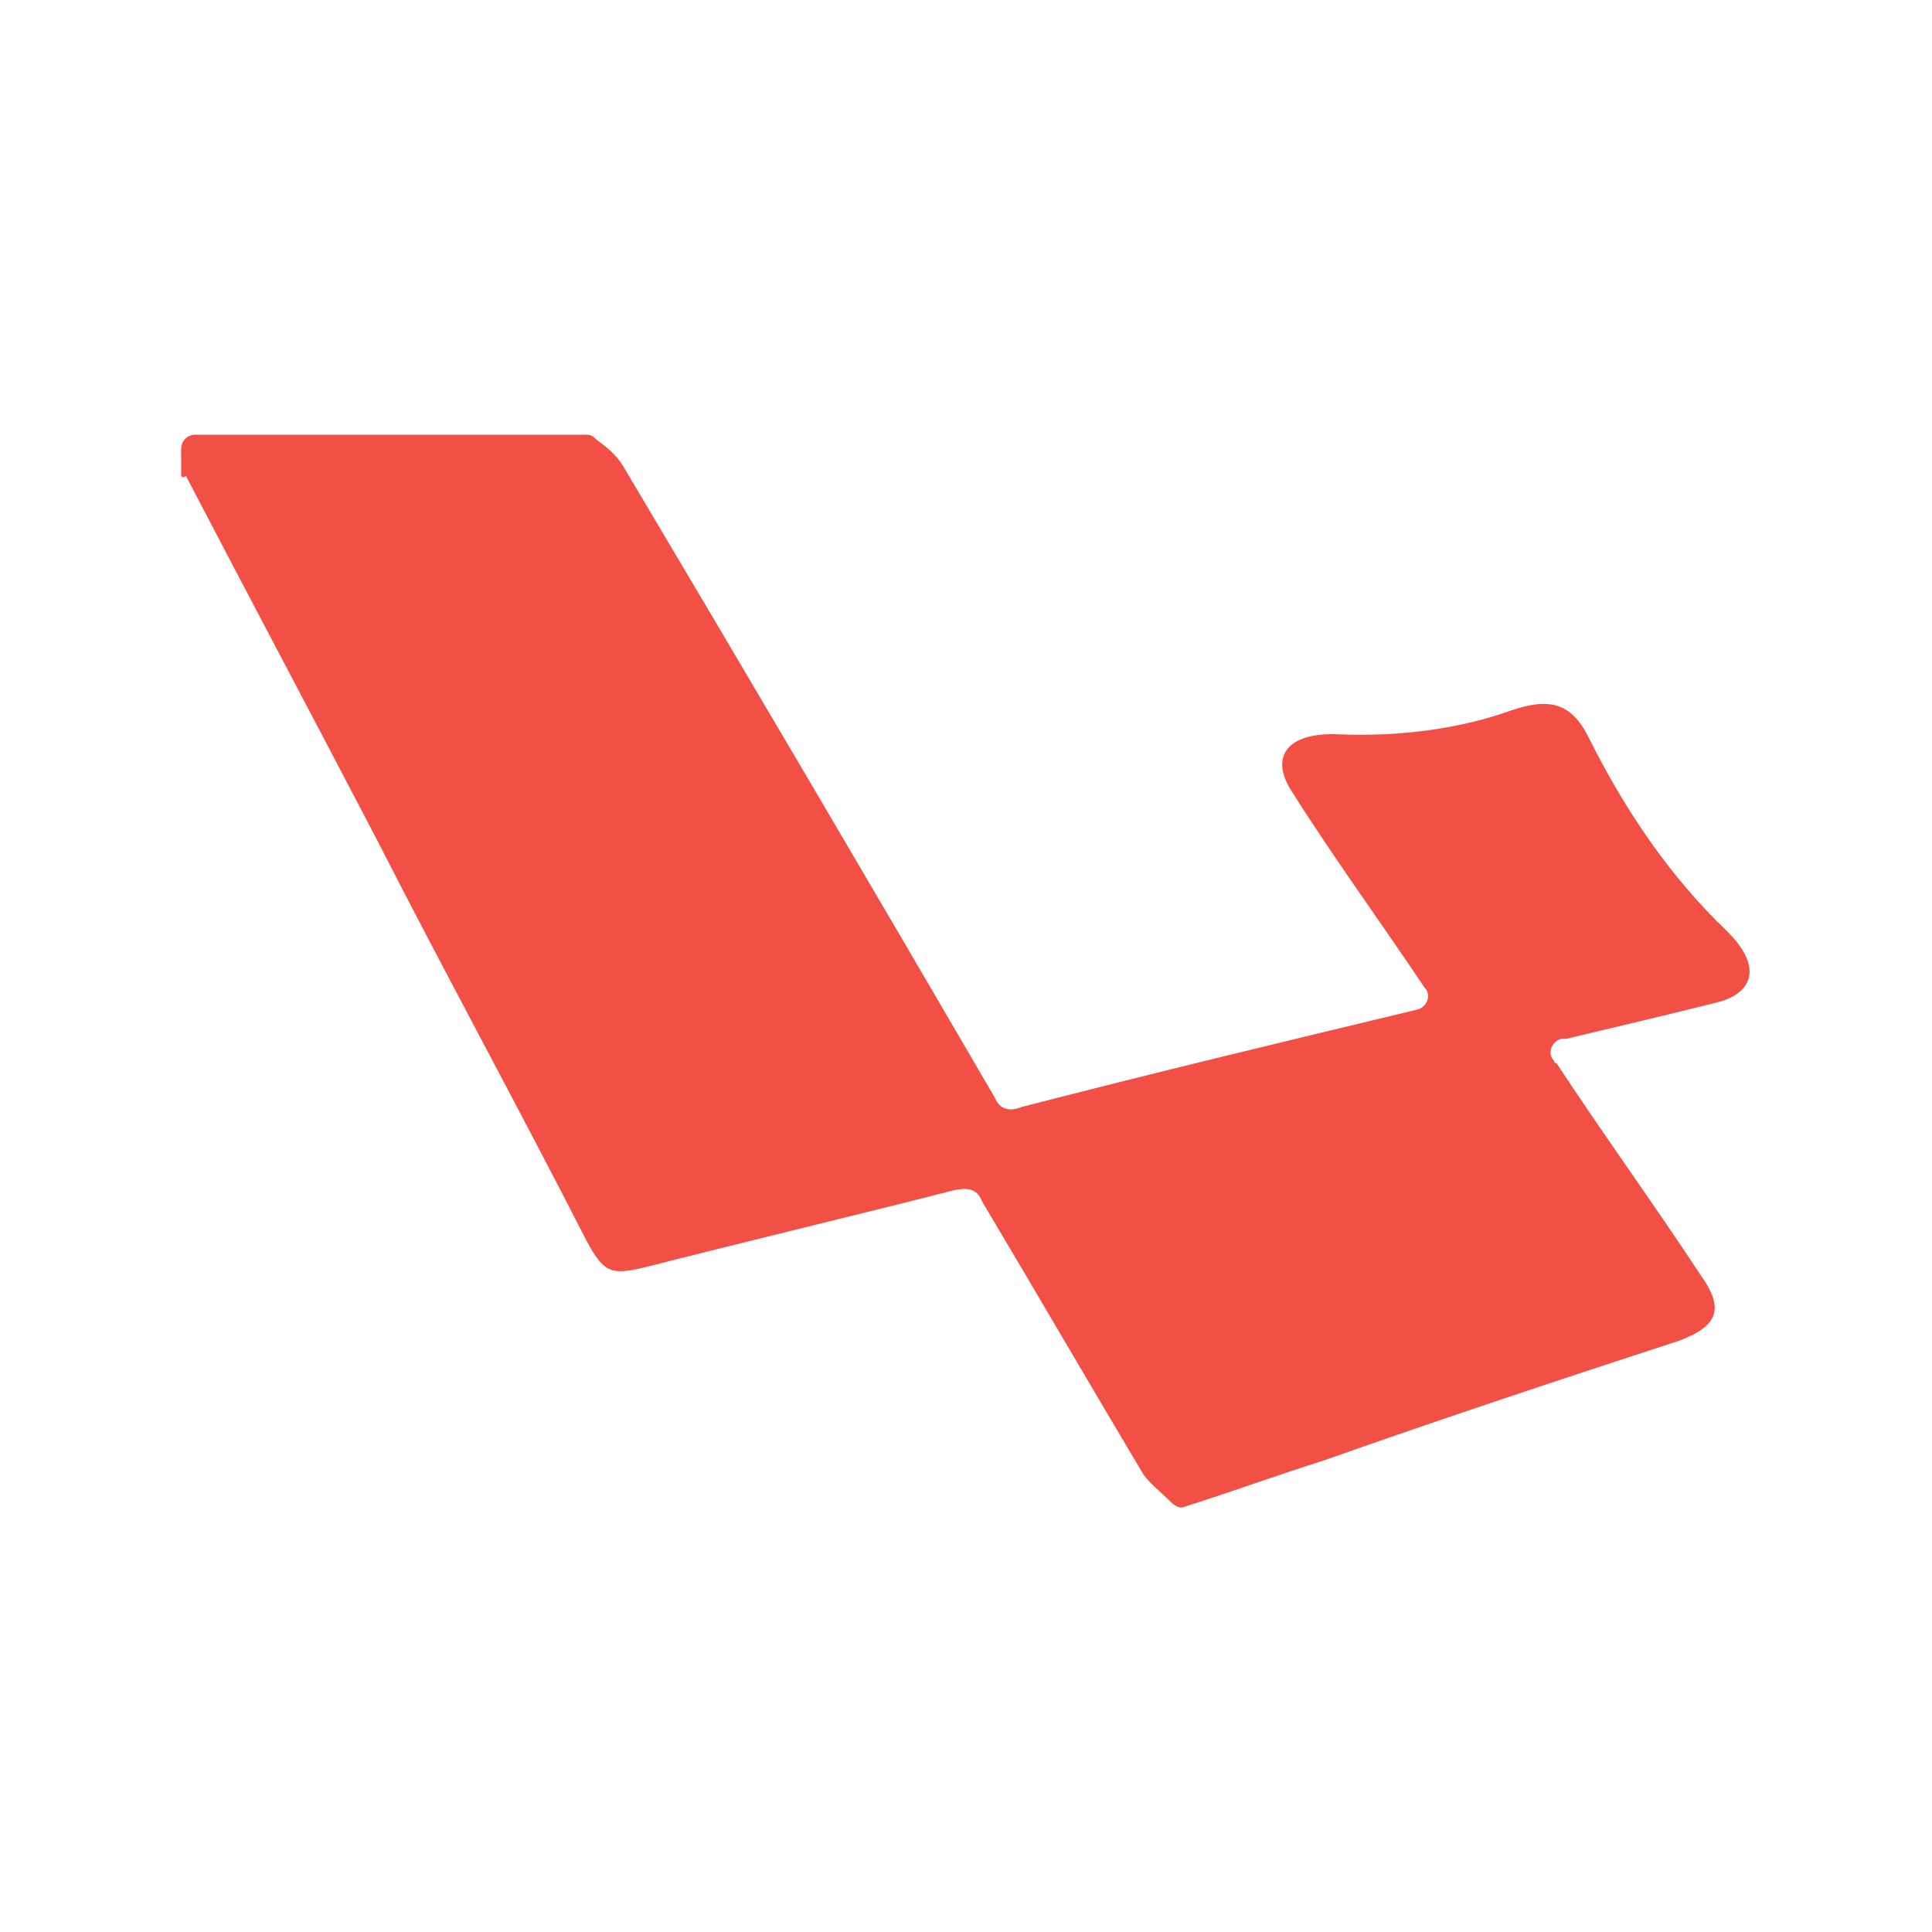 <svg width="160" height="160" viewBox="0 0 160 160" fill="none" xmlns="http://www.w3.org/2000/svg">
<title>Laravel</title>
<path d="M15 39.228V37.21C15 36.605 15.405 36 16.214 36H48.584C48.988 36 49.191 36.202 49.393 36.404C50.202 37.009 51.011 37.614 51.618 38.623C61.936 55.972 72.254 73.522 82.37 90.871C82.775 91.88 83.584 92.082 84.595 91.678C95.52 88.854 106.445 86.232 117.37 83.609C118.179 83.407 118.584 82.399 117.977 81.793C114.335 76.347 110.491 71.102 107.052 65.655C105.029 62.629 106.647 60.611 110.896 60.813C115.751 61.015 120.809 60.41 125.26 58.796C128.295 57.787 130.116 58.191 131.532 61.015C134.566 67.067 138.208 72.514 143.063 77.154C145.896 79.978 145.289 82.197 142.254 83.004C138.208 84.013 133.959 85.021 129.711 86.03C129.509 86.03 129.509 86.03 129.306 86.03C128.497 86.232 128.092 87.24 128.699 87.846C128.699 87.846 128.699 88.047 128.902 88.047C132.746 93.897 136.994 99.748 140.838 105.598C142.861 108.422 142.254 109.834 139.017 111.045C129.104 114.273 119.393 117.5 109.682 120.93C105.838 122.14 101.994 123.552 98.15 124.763C97.746 124.964 97.341 124.763 96.936 124.359C96.127 123.552 95.318 122.947 94.711 122.14C90.26 114.676 85.809 107.01 81.358 99.546C80.954 98.537 80.347 98.336 79.133 98.537C70.433 100.756 61.936 102.774 53.237 104.993C50.607 105.598 50 105.396 48.584 102.774C42.919 91.678 36.85 80.583 31.185 69.488C25.925 59.401 20.665 49.516 15.405 39.429C15 39.631 15 39.429 15 39.228Z" fill="#F35045"/>
</svg>
